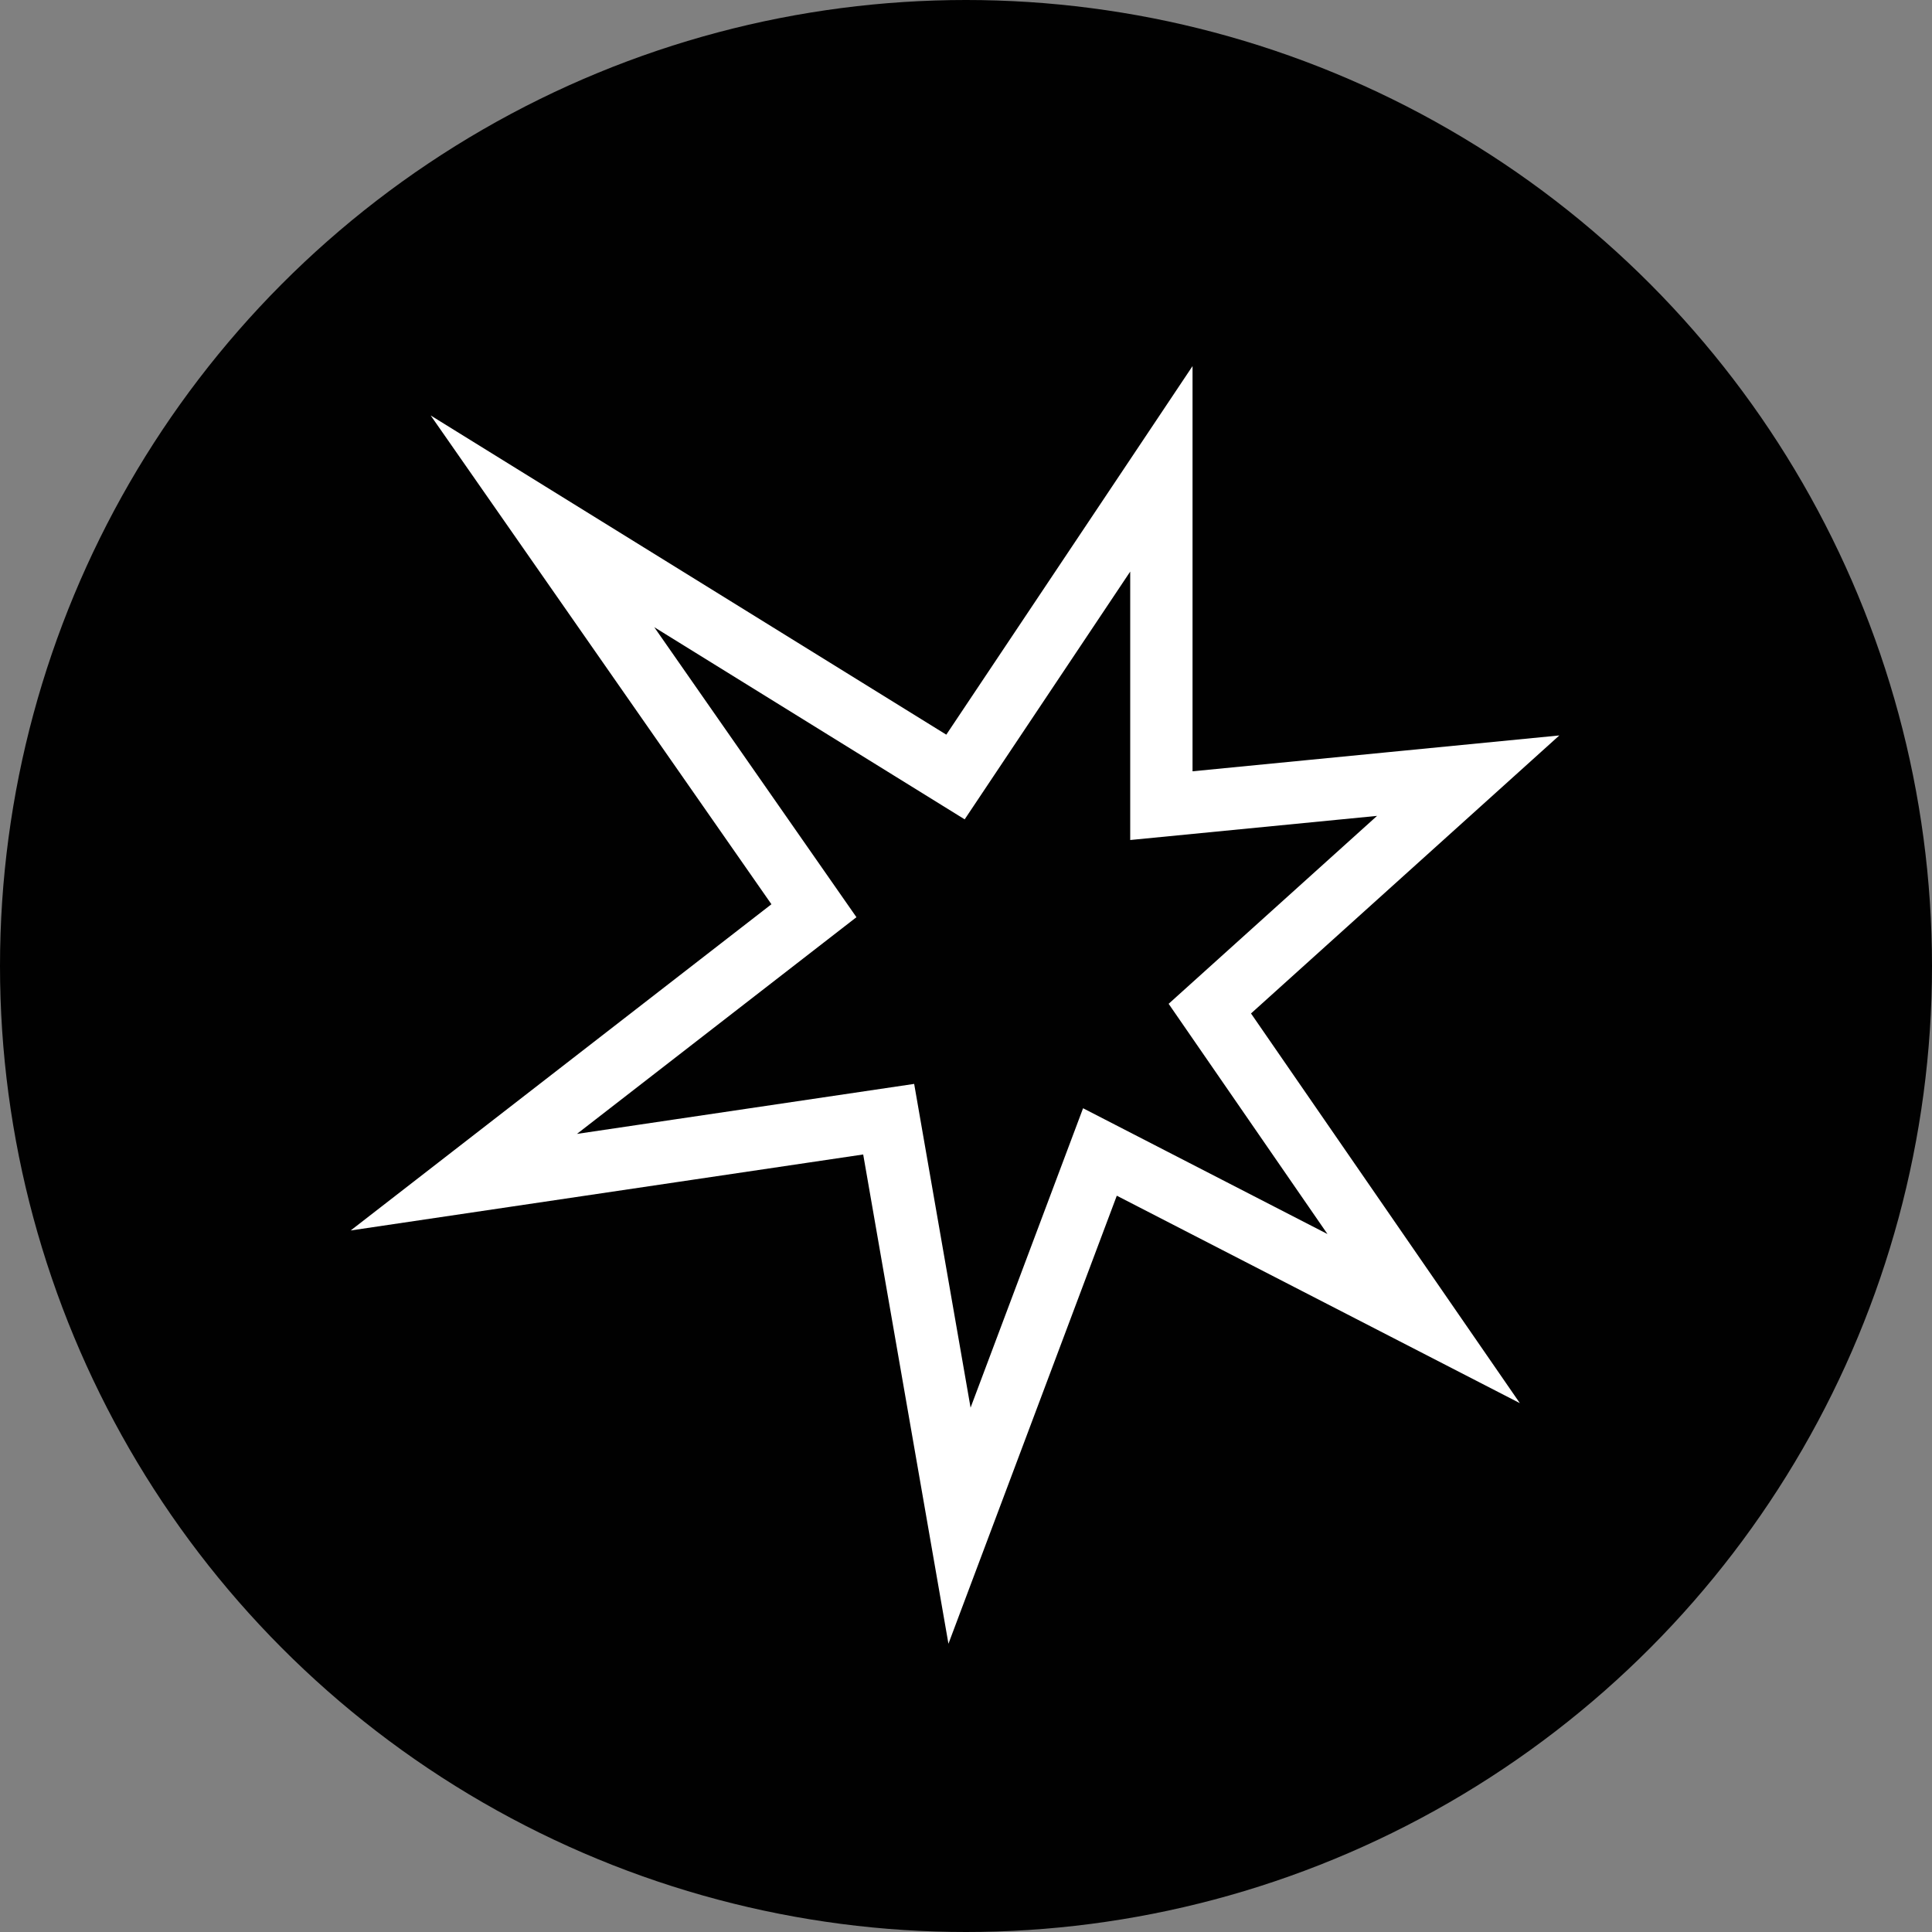 <?xml version="1.0" encoding="UTF-8"?> <svg xmlns="http://www.w3.org/2000/svg" id="Warstwa_2" data-name="Warstwa 2" viewBox="0 0 172.66 172.66"><rect x="0" y="0" width="172.66" height="172.66" fill="#808080" stroke="none"/><defs><style> .cls-1 { fill: #010101; } .cls-2 { fill: none; stroke: #fff; stroke-miterlimit: 10; stroke-width: 5.57px; } </style></defs><g id="Warstwa_1-2" data-name="Warstwa 1"><g><circle class="cls-1" cx="86.33" cy="86.33" r="86.33"></circle><path class="cls-2" d="M103.79,72v-30.1s-18.4,27.54-18.4,27.54l-36.91-22.85,24.26,34.8-31.29,24.26,37.97-5.63,6.33,36.33,12.55-33.4,28.93,14.89-19.11-27.7,23.09-20.82-27.42,2.68Z"></path></g></g></svg> 